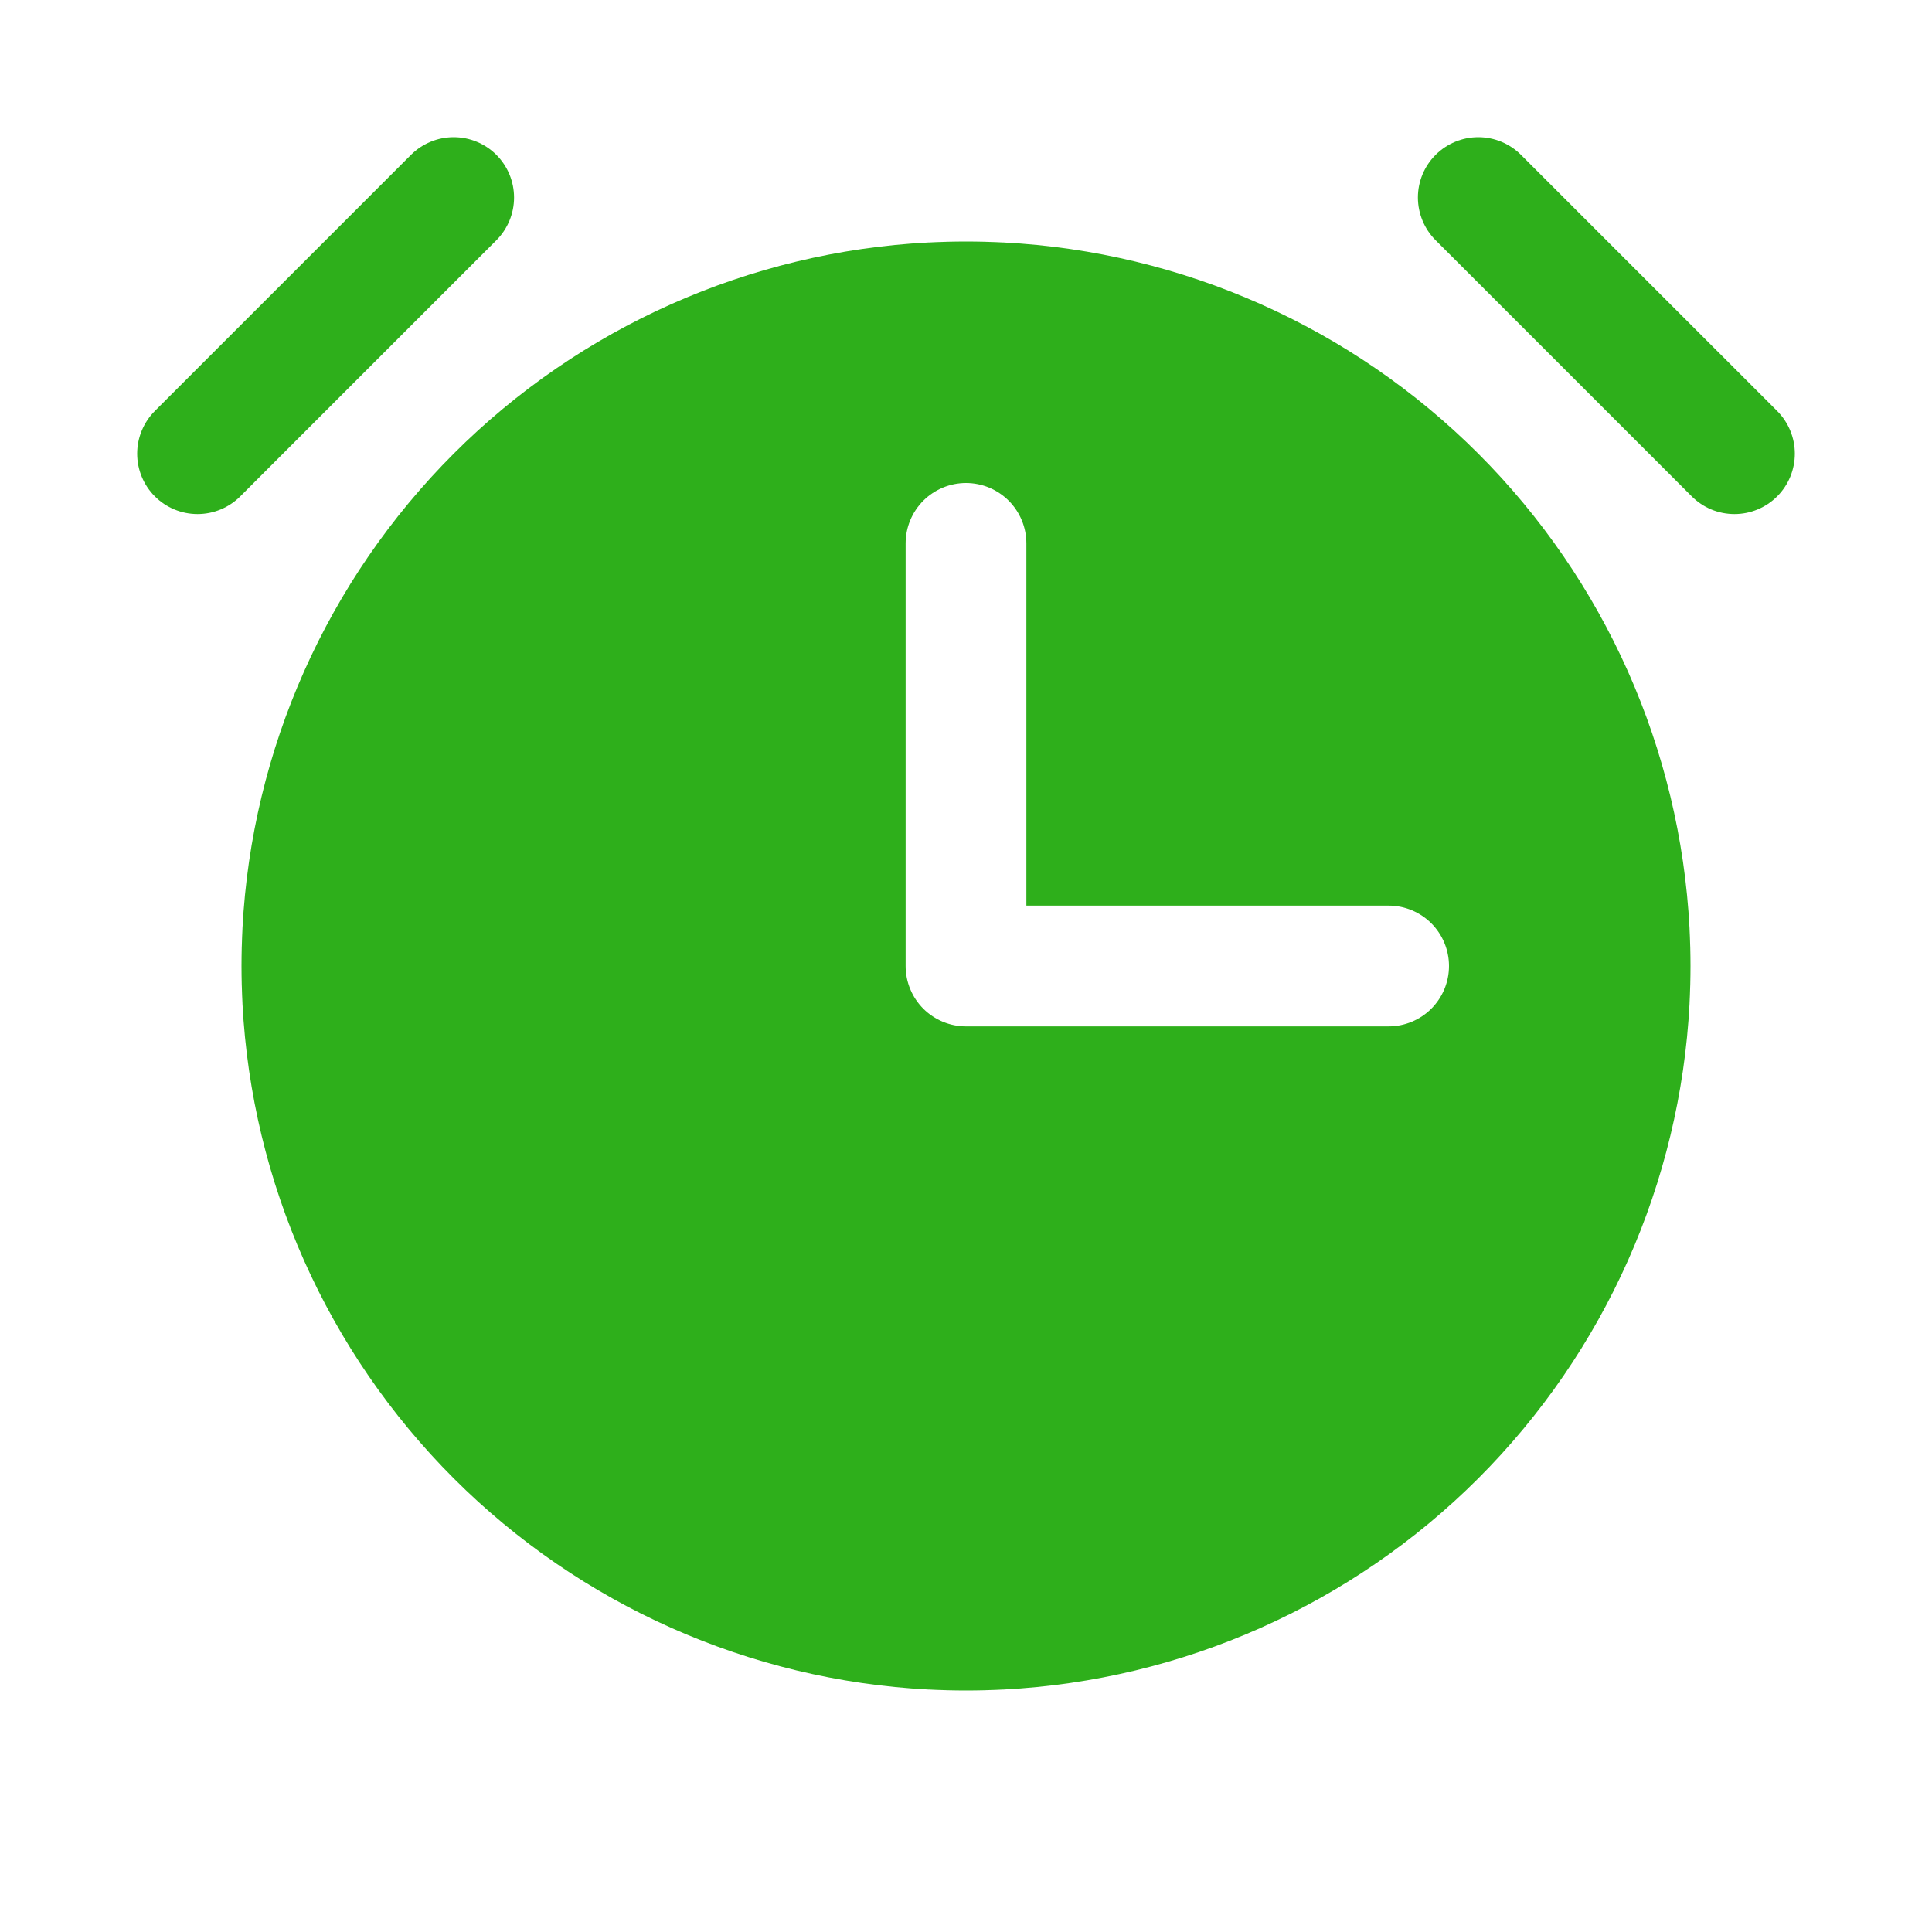 <svg width="40" height="40" viewBox="0 0 40 40" fill="none" xmlns="http://www.w3.org/2000/svg">
<path d="M36.794 8.509L31.49 3.206C31.256 2.972 30.938 2.84 30.606 2.84C30.275 2.84 29.957 2.972 29.723 3.206C29.488 3.44 29.356 3.758 29.356 4.09C29.357 4.421 29.488 4.739 29.723 4.974L35.026 10.277C35.142 10.393 35.28 10.485 35.431 10.548C35.583 10.611 35.746 10.643 35.91 10.643C36.074 10.643 36.236 10.611 36.388 10.548C36.54 10.485 36.678 10.393 36.794 10.277C36.91 10.161 37.002 10.023 37.065 9.872C37.127 9.72 37.16 9.557 37.16 9.393C37.16 9.229 37.127 9.066 37.065 8.915C37.002 8.763 36.91 8.625 36.794 8.509H36.794Z" fill="#2EAF1B"/>
<path d="M10.277 3.206C10.043 2.972 9.725 2.84 9.393 2.84C9.062 2.84 8.744 2.972 8.509 3.206L3.206 8.509C2.972 8.744 2.84 9.062 2.84 9.393C2.84 9.725 2.972 10.043 3.206 10.277C3.44 10.511 3.758 10.643 4.09 10.643C4.421 10.643 4.739 10.511 4.974 10.277L10.277 4.974C10.511 4.739 10.643 4.421 10.643 4.09C10.643 3.758 10.511 3.44 10.277 3.206Z" fill="#2EAF1B"/>
<path d="M34.993 19.566C34.99 19.454 34.986 19.342 34.98 19.23C34.98 19.227 34.98 19.223 34.98 19.219C34.787 15.516 33.229 12.015 30.607 9.393C27.985 6.771 24.484 5.213 20.781 5.02C20.777 5.02 20.773 5.02 20.77 5.02C20.658 5.014 20.546 5.01 20.434 5.007C20.417 5.006 20.4 5.005 20.384 5.005C20.256 5.002 20.128 5 20 5C19.872 5 19.744 5.002 19.616 5.005C19.6 5.005 19.583 5.006 19.566 5.007C19.454 5.01 19.342 5.014 19.23 5.02C19.227 5.02 19.223 5.02 19.219 5.02C15.516 5.213 12.015 6.771 9.393 9.393C6.771 12.015 5.213 15.516 5.02 19.219C5.02 19.223 5.02 19.227 5.02 19.23C5.014 19.342 5.01 19.454 5.007 19.566C5.006 19.583 5.005 19.6 5.005 19.617C5.002 19.744 5 19.872 5 20C5 20.128 5.002 20.256 5.005 20.384C5.005 20.4 5.006 20.417 5.007 20.434C5.01 20.546 5.014 20.658 5.02 20.77C5.02 20.773 5.02 20.777 5.02 20.781C5.213 24.484 6.771 27.985 9.393 30.607C12.015 33.229 15.516 34.787 19.219 34.98C19.223 34.98 19.227 34.98 19.23 34.98C19.342 34.986 19.454 34.99 19.566 34.993C19.583 34.994 19.6 34.995 19.617 34.995C19.744 34.998 19.872 35 20 35C20.128 35 20.256 34.998 20.384 34.995C20.4 34.995 20.417 34.994 20.434 34.993C20.546 34.99 20.658 34.986 20.77 34.98C20.773 34.98 20.777 34.98 20.781 34.98C24.484 34.787 27.985 33.229 30.607 30.607C33.229 27.985 34.787 24.484 34.98 20.781C34.98 20.777 34.98 20.773 34.98 20.77C34.986 20.658 34.99 20.546 34.993 20.434C34.994 20.417 34.995 20.4 34.995 20.384C34.998 20.256 35 20.128 35 20C35 19.872 34.998 19.744 34.995 19.616C34.995 19.6 34.994 19.583 34.993 19.566ZM28.75 21.25H20C19.669 21.25 19.351 21.118 19.116 20.884C18.882 20.649 18.75 20.331 18.75 20V11.25C18.75 10.918 18.882 10.601 19.116 10.366C19.351 10.132 19.669 10 20 10C20.331 10 20.649 10.132 20.884 10.366C21.118 10.601 21.25 10.918 21.25 11.25V18.75H28.75C29.081 18.75 29.399 18.882 29.634 19.116C29.868 19.351 30 19.669 30 20C30 20.331 29.868 20.649 29.634 20.884C29.399 21.118 29.081 21.25 28.75 21.25Z" fill="#2EAF1B"/>
</svg>
